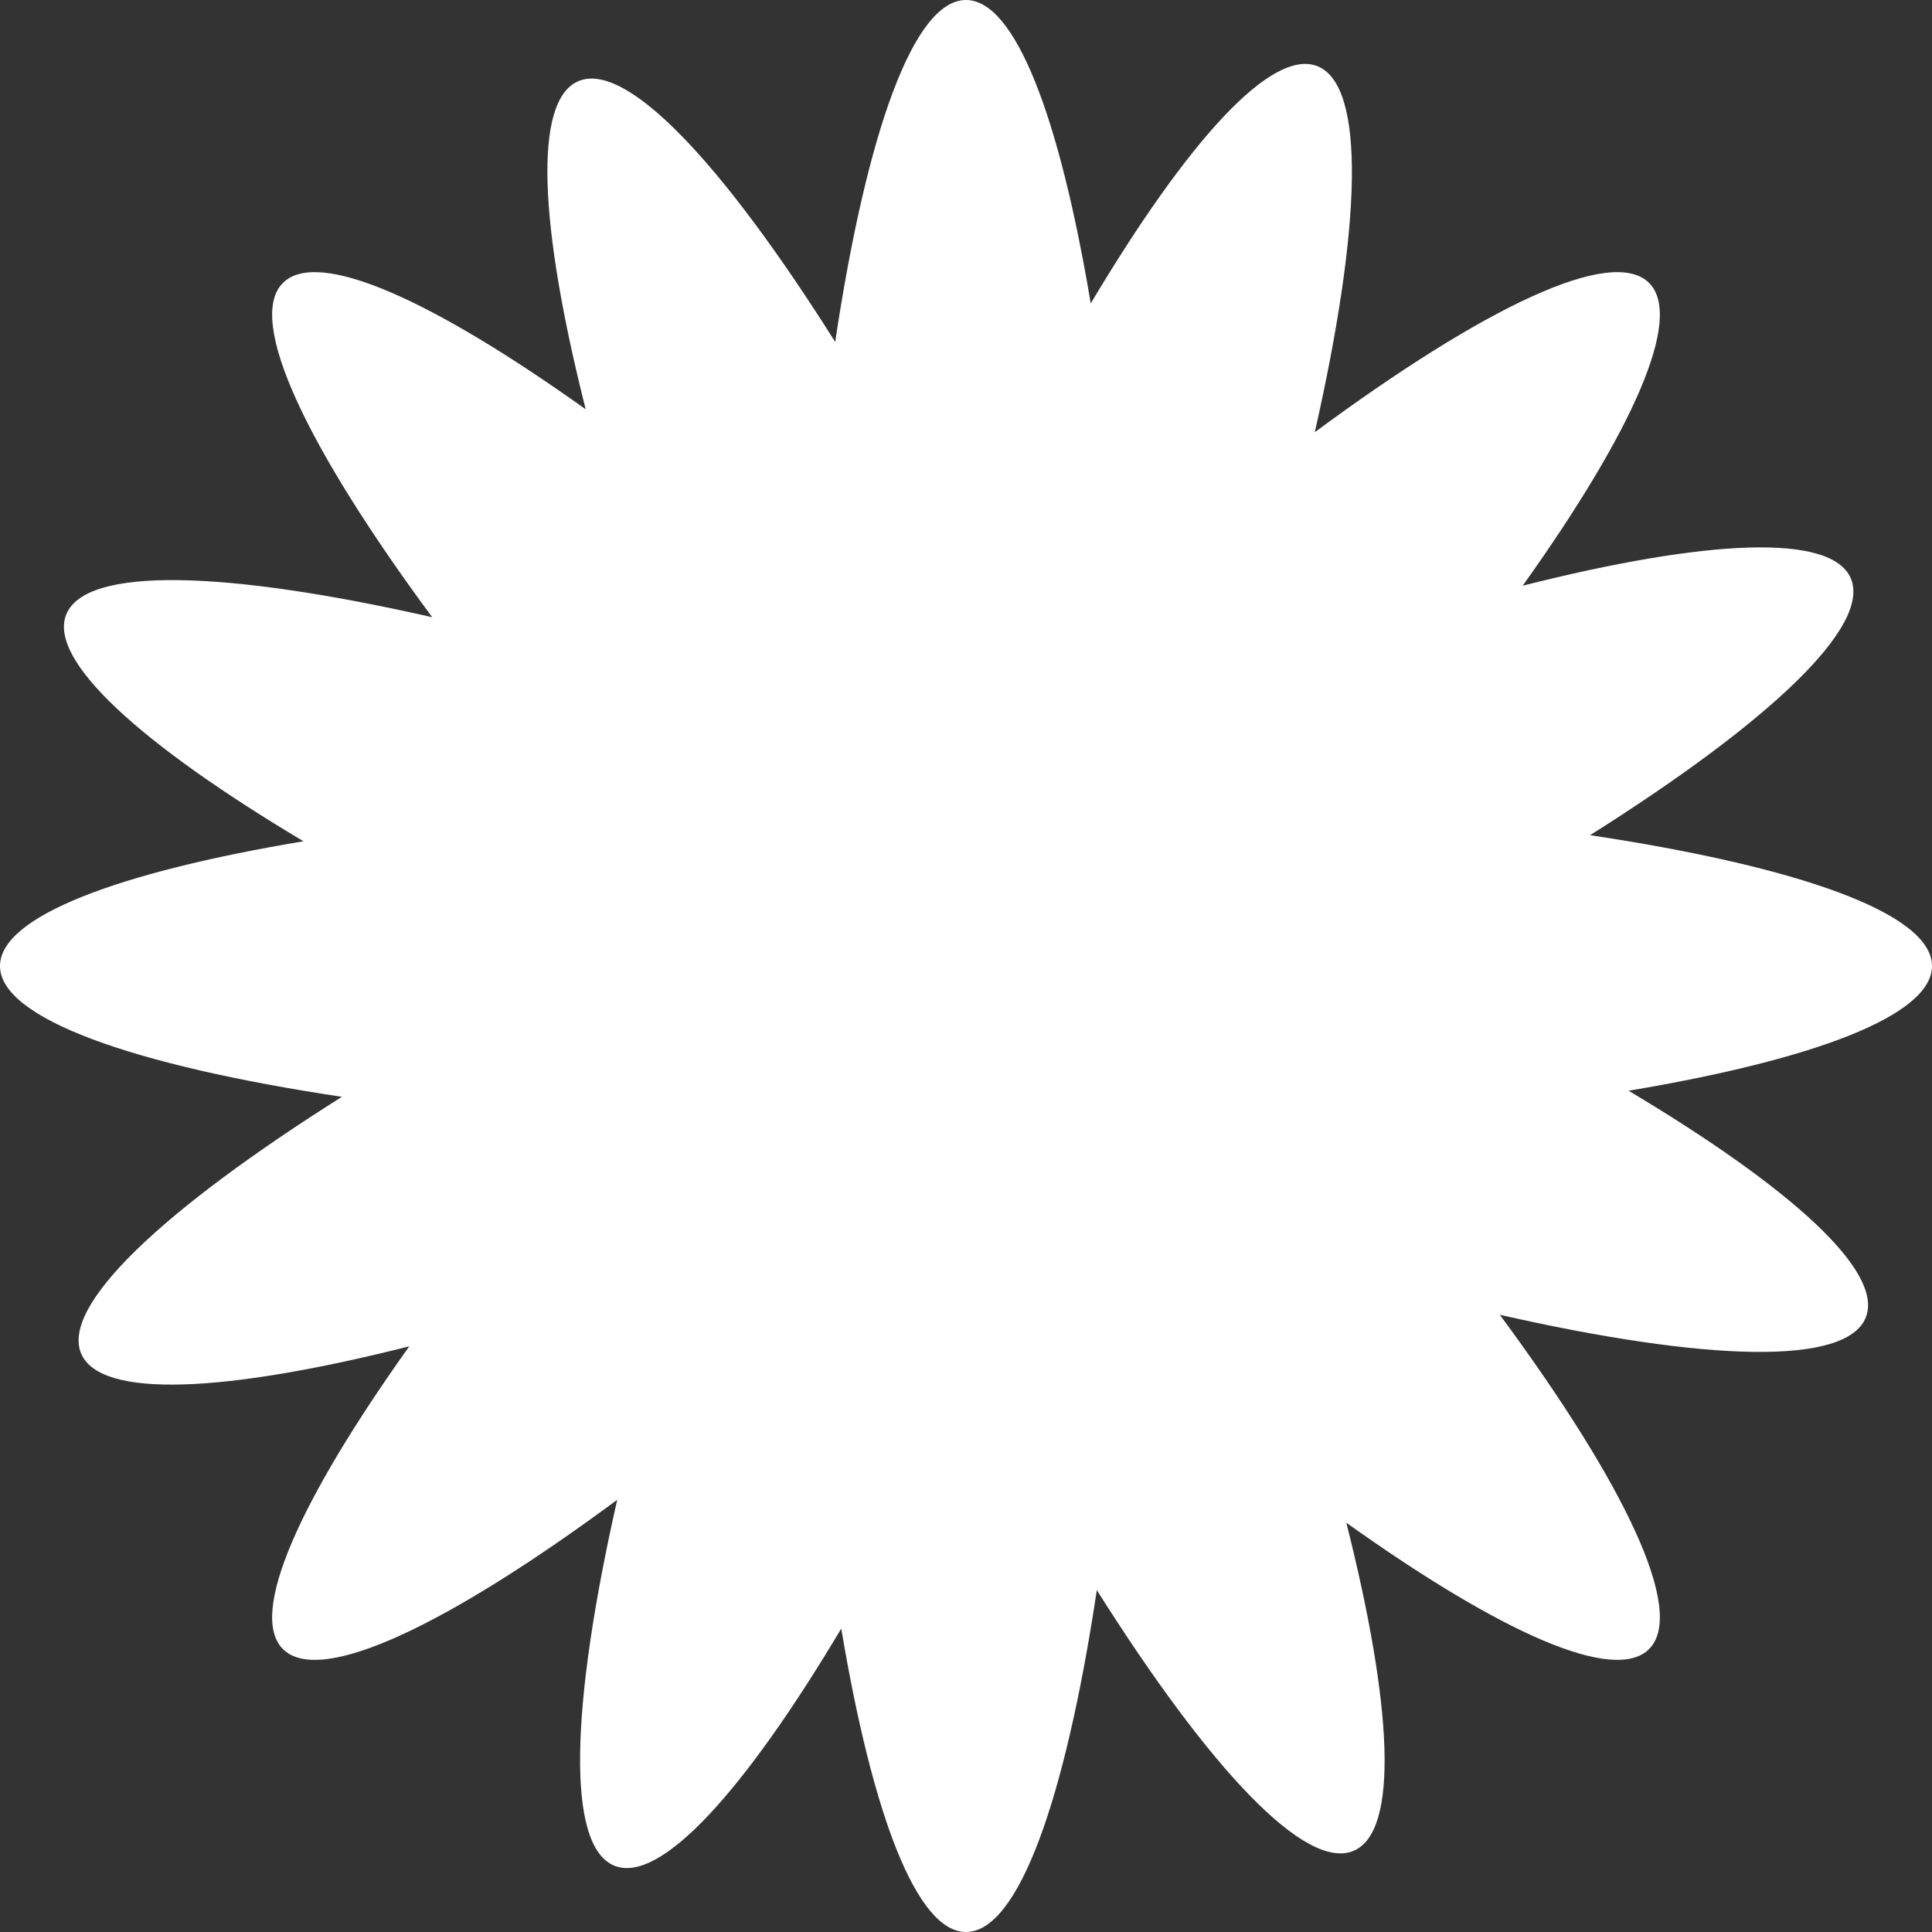 <svg viewBox="0 0 70 70" fill="none" xmlns="http://www.w3.org/2000/svg">
<rect x="0" y="0" width="70" height="70" fill="#333333" stroke="none"/>
<path d="M39.74 57.612C38.601 65.19 36.9 70 35 70C33.219 70 31.613 65.775 30.481 59.006C26.965 64.9 23.933 68.252 22.274 67.604C20.504 66.913 20.668 61.814 22.363 54.341C16.199 58.894 11.595 61.093 10.251 59.749C8.992 58.49 10.844 54.366 14.83 48.779C8.176 50.461 3.662 50.687 2.946 49.056C2.183 47.316 5.906 43.827 12.388 39.74C4.81 38.601 -8.30549e-08 36.9 0 35C7.78453e-08 33.219 4.225 31.613 10.995 30.481C5.1 26.965 1.748 23.933 2.396 22.274C3.086 20.504 8.186 20.669 15.659 22.363C11.106 16.199 8.908 11.595 10.251 10.251C11.511 8.992 15.634 10.844 21.221 14.83C19.539 8.176 19.313 3.662 20.944 2.946C22.684 2.183 26.174 5.906 30.26 12.388C31.399 4.81 33.1 -8.30572e-08 35 0C36.781 7.78432e-08 38.387 4.225 39.519 10.994C43.035 5.1 46.067 1.748 47.726 2.396C49.496 3.086 49.331 8.186 47.637 15.66C53.801 11.107 58.405 8.908 59.749 10.251C61.008 11.511 59.156 15.634 55.17 21.221C61.824 19.539 66.338 19.313 67.053 20.944C67.817 22.684 64.094 26.174 57.611 30.26C65.19 31.399 70 33.1 70 35C70 36.781 65.775 38.387 59.006 39.519C64.9 43.035 68.252 46.067 67.604 47.726C66.913 49.496 61.814 49.332 54.341 47.637C58.894 53.801 61.092 58.405 59.749 59.749C58.489 61.008 54.366 59.156 48.779 55.17C50.461 61.824 50.687 66.338 49.056 67.053C47.316 67.816 43.826 64.094 39.74 57.612Z" fill="white"/>
</svg>
